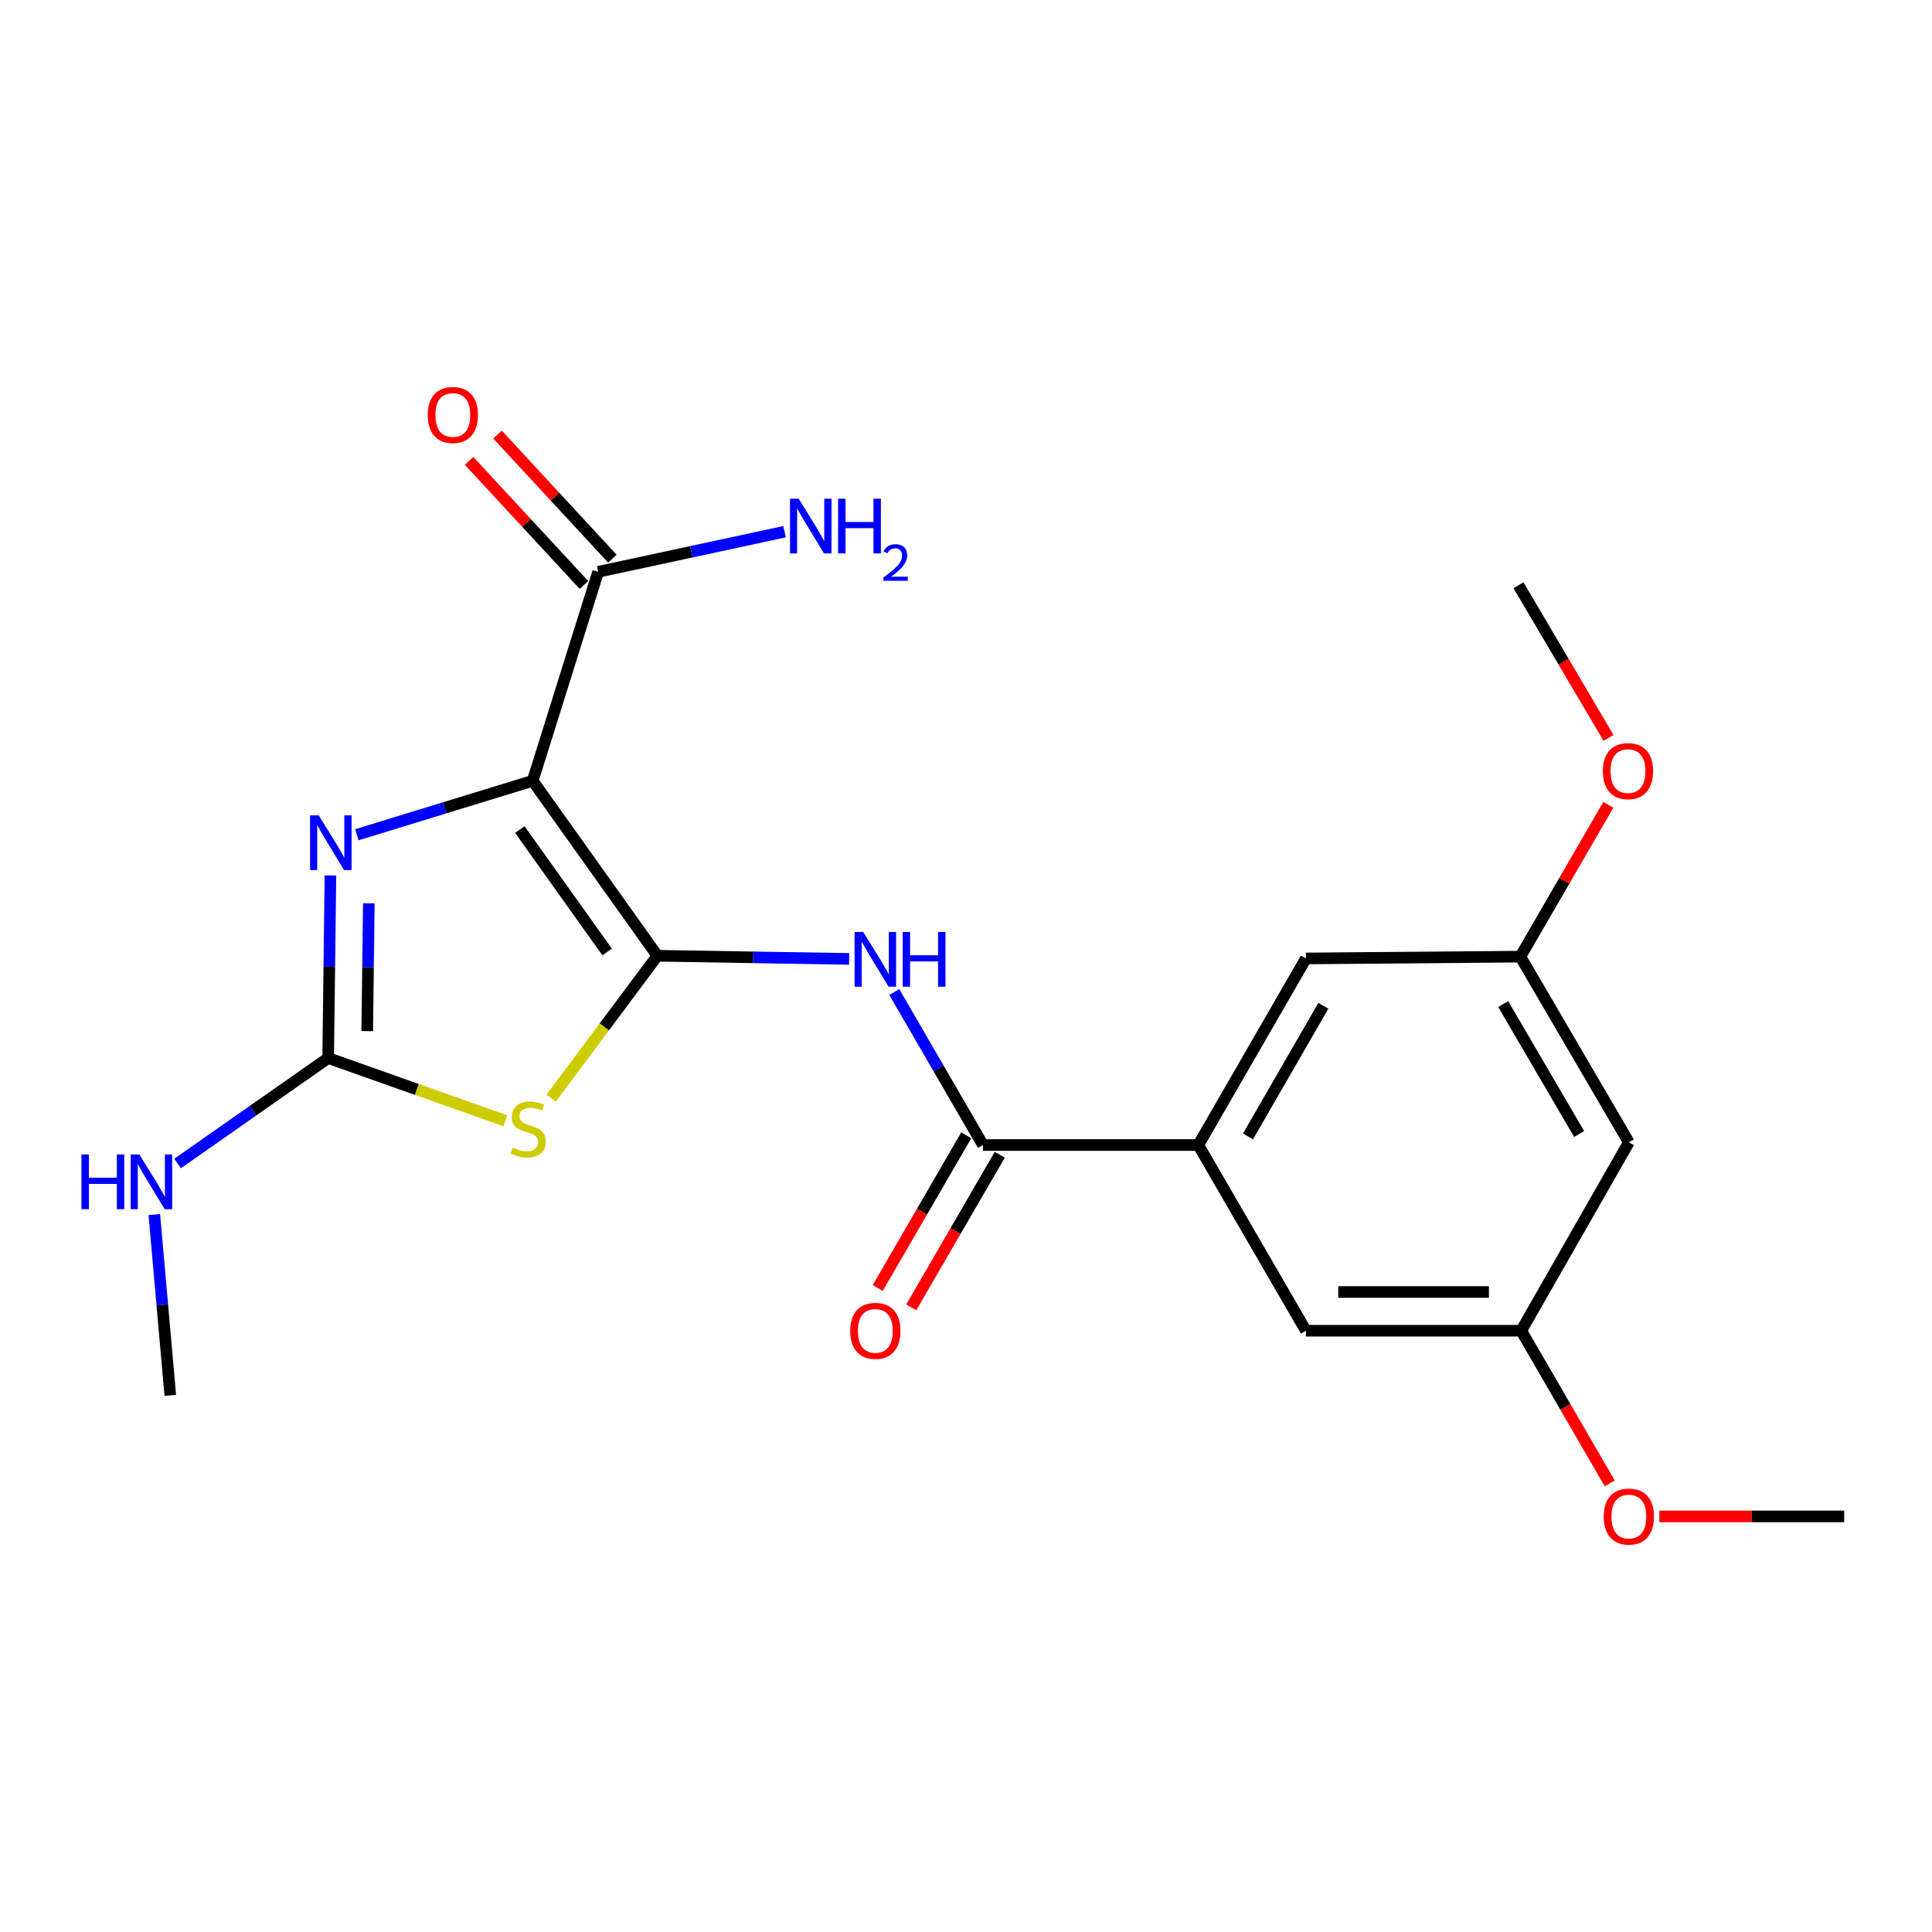 <?xml version='1.0' encoding='iso-8859-1'?>
<svg version='1.1' baseProfile='full'
              xmlns='http://www.w3.org/2000/svg'
                      xmlns:rdkit='http://www.rdkit.org/xml'
                      xmlns:xlink='http://www.w3.org/1999/xlink'
                  xml:space='preserve'
width='1000px' height='1000px' viewBox='0 0 1000 1000'>
<!-- END OF HEADER -->
<rect style='opacity:1.0;fill:#FFFFFF;stroke:none' width='1000' height='1000' x='0' y='0'> </rect>
<path class='bond-0' d='M 340.259,494.699 L 275.713,404.157' style='fill:none;fill-rule:evenodd;stroke:#000000;stroke-width:6px;stroke-linecap:butt;stroke-linejoin:miter;stroke-opacity:1' />
<path class='bond-0' d='M 314.252,492.755 L 269.07,429.376' style='fill:none;fill-rule:evenodd;stroke:#000000;stroke-width:6px;stroke-linecap:butt;stroke-linejoin:miter;stroke-opacity:1' />
<path class='bond-1' d='M 340.259,494.699 L 312.76,531.546' style='fill:none;fill-rule:evenodd;stroke:#000000;stroke-width:6px;stroke-linecap:butt;stroke-linejoin:miter;stroke-opacity:1' />
<path class='bond-1' d='M 312.76,531.546 L 285.261,568.392' style='fill:none;fill-rule:evenodd;stroke:#CCCC00;stroke-width:6px;stroke-linecap:butt;stroke-linejoin:miter;stroke-opacity:1' />
<path class='bond-4' d='M 340.259,494.699 L 389.887,495.517' style='fill:none;fill-rule:evenodd;stroke:#000000;stroke-width:6px;stroke-linecap:butt;stroke-linejoin:miter;stroke-opacity:1' />
<path class='bond-4' d='M 389.887,495.517 L 439.515,496.335' style='fill:none;fill-rule:evenodd;stroke:#0000FF;stroke-width:6px;stroke-linecap:butt;stroke-linejoin:miter;stroke-opacity:1' />
<path class='bond-2' d='M 275.713,404.157 L 230.212,418.109' style='fill:none;fill-rule:evenodd;stroke:#000000;stroke-width:6px;stroke-linecap:butt;stroke-linejoin:miter;stroke-opacity:1' />
<path class='bond-2' d='M 230.212,418.109 L 184.71,432.06' style='fill:none;fill-rule:evenodd;stroke:#0000FF;stroke-width:6px;stroke-linecap:butt;stroke-linejoin:miter;stroke-opacity:1' />
<path class='bond-6' d='M 275.713,404.157 L 309.607,295.973' style='fill:none;fill-rule:evenodd;stroke:#000000;stroke-width:6px;stroke-linecap:butt;stroke-linejoin:miter;stroke-opacity:1' />
<path class='bond-3' d='M 261.56,580.116 L 215.709,563.877' style='fill:none;fill-rule:evenodd;stroke:#CCCC00;stroke-width:6px;stroke-linecap:butt;stroke-linejoin:miter;stroke-opacity:1' />
<path class='bond-3' d='M 215.709,563.877 L 169.857,547.638' style='fill:none;fill-rule:evenodd;stroke:#000000;stroke-width:6px;stroke-linecap:butt;stroke-linejoin:miter;stroke-opacity:1' />
<path class='bond-22' d='M 171.028,453.137 L 170.443,500.387' style='fill:none;fill-rule:evenodd;stroke:#0000FF;stroke-width:6px;stroke-linecap:butt;stroke-linejoin:miter;stroke-opacity:1' />
<path class='bond-22' d='M 170.443,500.387 L 169.857,547.638' style='fill:none;fill-rule:evenodd;stroke:#000000;stroke-width:6px;stroke-linecap:butt;stroke-linejoin:miter;stroke-opacity:1' />
<path class='bond-22' d='M 190.9,467.56 L 190.49,500.636' style='fill:none;fill-rule:evenodd;stroke:#0000FF;stroke-width:6px;stroke-linecap:butt;stroke-linejoin:miter;stroke-opacity:1' />
<path class='bond-22' d='M 190.49,500.636 L 190.08,533.711' style='fill:none;fill-rule:evenodd;stroke:#000000;stroke-width:6px;stroke-linecap:butt;stroke-linejoin:miter;stroke-opacity:1' />
<path class='bond-15' d='M 169.857,547.638 L 130.885,574.933' style='fill:none;fill-rule:evenodd;stroke:#000000;stroke-width:6px;stroke-linecap:butt;stroke-linejoin:miter;stroke-opacity:1' />
<path class='bond-15' d='M 130.885,574.933 L 91.912,602.227' style='fill:none;fill-rule:evenodd;stroke:#0000FF;stroke-width:6px;stroke-linecap:butt;stroke-linejoin:miter;stroke-opacity:1' />
<path class='bond-5' d='M 462.896,513.496 L 485.848,553.083' style='fill:none;fill-rule:evenodd;stroke:#0000FF;stroke-width:6px;stroke-linecap:butt;stroke-linejoin:miter;stroke-opacity:1' />
<path class='bond-5' d='M 485.848,553.083 L 508.8,592.669' style='fill:none;fill-rule:evenodd;stroke:#000000;stroke-width:6px;stroke-linecap:butt;stroke-linejoin:miter;stroke-opacity:1' />
<path class='bond-7' d='M 508.8,592.669 L 620.236,592.669' style='fill:none;fill-rule:evenodd;stroke:#000000;stroke-width:6px;stroke-linecap:butt;stroke-linejoin:miter;stroke-opacity:1' />
<path class='bond-10' d='M 500.128,587.641 L 477.222,627.148' style='fill:none;fill-rule:evenodd;stroke:#000000;stroke-width:6px;stroke-linecap:butt;stroke-linejoin:miter;stroke-opacity:1' />
<path class='bond-10' d='M 477.222,627.148 L 454.317,666.654' style='fill:none;fill-rule:evenodd;stroke:#FF0000;stroke-width:6px;stroke-linecap:butt;stroke-linejoin:miter;stroke-opacity:1' />
<path class='bond-10' d='M 517.472,597.697 L 494.567,637.204' style='fill:none;fill-rule:evenodd;stroke:#000000;stroke-width:6px;stroke-linecap:butt;stroke-linejoin:miter;stroke-opacity:1' />
<path class='bond-10' d='M 494.567,637.204 L 471.661,676.71' style='fill:none;fill-rule:evenodd;stroke:#FF0000;stroke-width:6px;stroke-linecap:butt;stroke-linejoin:miter;stroke-opacity:1' />
<path class='bond-14' d='M 316.963,289.164 L 287.24,257.051' style='fill:none;fill-rule:evenodd;stroke:#000000;stroke-width:6px;stroke-linecap:butt;stroke-linejoin:miter;stroke-opacity:1' />
<path class='bond-14' d='M 287.24,257.051 L 257.516,224.937' style='fill:none;fill-rule:evenodd;stroke:#FF0000;stroke-width:6px;stroke-linecap:butt;stroke-linejoin:miter;stroke-opacity:1' />
<path class='bond-14' d='M 302.25,302.783 L 272.526,270.669' style='fill:none;fill-rule:evenodd;stroke:#000000;stroke-width:6px;stroke-linecap:butt;stroke-linejoin:miter;stroke-opacity:1' />
<path class='bond-14' d='M 272.526,270.669 L 242.803,238.555' style='fill:none;fill-rule:evenodd;stroke:#FF0000;stroke-width:6px;stroke-linecap:butt;stroke-linejoin:miter;stroke-opacity:1' />
<path class='bond-16' d='M 309.607,295.973 L 357.852,285.592' style='fill:none;fill-rule:evenodd;stroke:#000000;stroke-width:6px;stroke-linecap:butt;stroke-linejoin:miter;stroke-opacity:1' />
<path class='bond-16' d='M 357.852,285.592 L 406.097,275.21' style='fill:none;fill-rule:evenodd;stroke:#0000FF;stroke-width:6px;stroke-linecap:butt;stroke-linejoin:miter;stroke-opacity:1' />
<path class='bond-8' d='M 620.236,592.669 L 675.949,496.091' style='fill:none;fill-rule:evenodd;stroke:#000000;stroke-width:6px;stroke-linecap:butt;stroke-linejoin:miter;stroke-opacity:1' />
<path class='bond-8' d='M 645.959,588.2 L 684.958,520.596' style='fill:none;fill-rule:evenodd;stroke:#000000;stroke-width:6px;stroke-linecap:butt;stroke-linejoin:miter;stroke-opacity:1' />
<path class='bond-9' d='M 620.236,592.669 L 675.949,688.78' style='fill:none;fill-rule:evenodd;stroke:#000000;stroke-width:6px;stroke-linecap:butt;stroke-linejoin:miter;stroke-opacity:1' />
<path class='bond-13' d='M 675.949,496.091 L 786.929,495.155' style='fill:none;fill-rule:evenodd;stroke:#000000;stroke-width:6px;stroke-linecap:butt;stroke-linejoin:miter;stroke-opacity:1' />
<path class='bond-12' d='M 675.949,688.78 L 787.385,688.78' style='fill:none;fill-rule:evenodd;stroke:#000000;stroke-width:6px;stroke-linecap:butt;stroke-linejoin:miter;stroke-opacity:1' />
<path class='bond-12' d='M 692.664,668.731 L 770.67,668.731' style='fill:none;fill-rule:evenodd;stroke:#000000;stroke-width:6px;stroke-linecap:butt;stroke-linejoin:miter;stroke-opacity:1' />
<path class='bond-11' d='M 843.098,591.266 L 787.385,688.78' style='fill:none;fill-rule:evenodd;stroke:#000000;stroke-width:6px;stroke-linecap:butt;stroke-linejoin:miter;stroke-opacity:1' />
<path class='bond-23' d='M 843.098,591.266 L 786.929,495.155' style='fill:none;fill-rule:evenodd;stroke:#000000;stroke-width:6px;stroke-linecap:butt;stroke-linejoin:miter;stroke-opacity:1' />
<path class='bond-23' d='M 817.363,586.965 L 778.045,519.688' style='fill:none;fill-rule:evenodd;stroke:#000000;stroke-width:6px;stroke-linecap:butt;stroke-linejoin:miter;stroke-opacity:1' />
<path class='bond-17' d='M 787.385,688.78 L 810.286,728.286' style='fill:none;fill-rule:evenodd;stroke:#000000;stroke-width:6px;stroke-linecap:butt;stroke-linejoin:miter;stroke-opacity:1' />
<path class='bond-17' d='M 810.286,728.286 L 833.187,767.793' style='fill:none;fill-rule:evenodd;stroke:#FF0000;stroke-width:6px;stroke-linecap:butt;stroke-linejoin:miter;stroke-opacity:1' />
<path class='bond-18' d='M 786.929,495.155 L 809.702,455.869' style='fill:none;fill-rule:evenodd;stroke:#000000;stroke-width:6px;stroke-linecap:butt;stroke-linejoin:miter;stroke-opacity:1' />
<path class='bond-18' d='M 809.702,455.869 L 832.475,416.582' style='fill:none;fill-rule:evenodd;stroke:#FF0000;stroke-width:6px;stroke-linecap:butt;stroke-linejoin:miter;stroke-opacity:1' />
<path class='bond-19' d='M 79.875,628.638 L 84.006,675.433' style='fill:none;fill-rule:evenodd;stroke:#0000FF;stroke-width:6px;stroke-linecap:butt;stroke-linejoin:miter;stroke-opacity:1' />
<path class='bond-19' d='M 84.006,675.433 L 88.137,722.227' style='fill:none;fill-rule:evenodd;stroke:#000000;stroke-width:6px;stroke-linecap:butt;stroke-linejoin:miter;stroke-opacity:1' />
<path class='bond-20' d='M 858.884,784.89 L 906.715,784.89' style='fill:none;fill-rule:evenodd;stroke:#FF0000;stroke-width:6px;stroke-linecap:butt;stroke-linejoin:miter;stroke-opacity:1' />
<path class='bond-20' d='M 906.715,784.89 L 954.545,784.89' style='fill:none;fill-rule:evenodd;stroke:#000000;stroke-width:6px;stroke-linecap:butt;stroke-linejoin:miter;stroke-opacity:1' />
<path class='bond-21' d='M 832.555,381.936 L 809.268,342.435' style='fill:none;fill-rule:evenodd;stroke:#FF0000;stroke-width:6px;stroke-linecap:butt;stroke-linejoin:miter;stroke-opacity:1' />
<path class='bond-21' d='M 809.268,342.435 L 785.982,302.935' style='fill:none;fill-rule:evenodd;stroke:#000000;stroke-width:6px;stroke-linecap:butt;stroke-linejoin:miter;stroke-opacity:1' />
<path  class='atom-2' d='M 265.386 594.025
Q 265.706 594.145, 267.026 594.705
Q 268.346 595.265, 269.786 595.625
Q 271.266 595.945, 272.706 595.945
Q 275.386 595.945, 276.946 594.665
Q 278.506 593.345, 278.506 591.065
Q 278.506 589.505, 277.706 588.545
Q 276.946 587.585, 275.746 587.065
Q 274.546 586.545, 272.546 585.945
Q 270.026 585.185, 268.506 584.465
Q 267.026 583.745, 265.946 582.225
Q 264.906 580.705, 264.906 578.145
Q 264.906 574.585, 267.306 572.385
Q 269.746 570.185, 274.546 570.185
Q 277.826 570.185, 281.546 571.745
L 280.626 574.825
Q 277.226 573.425, 274.666 573.425
Q 271.906 573.425, 270.386 574.585
Q 268.866 575.705, 268.906 577.665
Q 268.906 579.185, 269.666 580.105
Q 270.466 581.025, 271.586 581.545
Q 272.746 582.065, 274.666 582.665
Q 277.226 583.465, 278.746 584.265
Q 280.266 585.065, 281.346 586.705
Q 282.466 588.305, 282.466 591.065
Q 282.466 594.985, 279.826 597.105
Q 277.226 599.185, 272.866 599.185
Q 270.346 599.185, 268.426 598.625
Q 266.546 598.105, 264.306 597.185
L 265.386 594.025
' fill='#CCCC00'/>
<path  class='atom-3' d='M 164.978 422.03
L 174.258 437.03
Q 175.178 438.51, 176.658 441.19
Q 178.138 443.87, 178.218 444.03
L 178.218 422.03
L 181.978 422.03
L 181.978 450.35
L 178.098 450.35
L 168.138 433.95
Q 166.978 432.03, 165.738 429.83
Q 164.538 427.63, 164.178 426.95
L 164.178 450.35
L 160.498 450.35
L 160.498 422.03
L 164.978 422.03
' fill='#0000FF'/>
<path  class='atom-5' d='M 446.816 482.399
L 456.096 497.399
Q 457.016 498.879, 458.496 501.559
Q 459.976 504.239, 460.056 504.399
L 460.056 482.399
L 463.816 482.399
L 463.816 510.719
L 459.936 510.719
L 449.976 494.319
Q 448.816 492.399, 447.576 490.199
Q 446.376 487.999, 446.016 487.319
L 446.016 510.719
L 442.336 510.719
L 442.336 482.399
L 446.816 482.399
' fill='#0000FF'/>
<path  class='atom-5' d='M 467.216 482.399
L 471.056 482.399
L 471.056 494.439
L 485.536 494.439
L 485.536 482.399
L 489.376 482.399
L 489.376 510.719
L 485.536 510.719
L 485.536 497.639
L 471.056 497.639
L 471.056 510.719
L 467.216 510.719
L 467.216 482.399
' fill='#0000FF'/>
<path  class='atom-11' d='M 440.076 688.86
Q 440.076 682.06, 443.436 678.26
Q 446.796 674.46, 453.076 674.46
Q 459.356 674.46, 462.716 678.26
Q 466.076 682.06, 466.076 688.86
Q 466.076 695.74, 462.676 699.66
Q 459.276 703.54, 453.076 703.54
Q 446.836 703.54, 443.436 699.66
Q 440.076 695.78, 440.076 688.86
M 453.076 700.34
Q 457.396 700.34, 459.716 697.46
Q 462.076 694.54, 462.076 688.86
Q 462.076 683.3, 459.716 680.5
Q 457.396 677.66, 453.076 677.66
Q 448.756 677.66, 446.396 680.46
Q 444.076 683.26, 444.076 688.86
Q 444.076 694.58, 446.396 697.46
Q 448.756 700.34, 453.076 700.34
' fill='#FF0000'/>
<path  class='atom-15' d='M 221.391 214.79
Q 221.391 207.99, 224.751 204.19
Q 228.111 200.39, 234.391 200.39
Q 240.671 200.39, 244.031 204.19
Q 247.391 207.99, 247.391 214.79
Q 247.391 221.67, 243.991 225.59
Q 240.591 229.47, 234.391 229.47
Q 228.151 229.47, 224.751 225.59
Q 221.391 221.71, 221.391 214.79
M 234.391 226.27
Q 238.711 226.27, 241.031 223.39
Q 243.391 220.47, 243.391 214.79
Q 243.391 209.23, 241.031 206.43
Q 238.711 203.59, 234.391 203.59
Q 230.071 203.59, 227.711 206.39
Q 225.391 209.19, 225.391 214.79
Q 225.391 220.51, 227.711 223.39
Q 230.071 226.27, 234.391 226.27
' fill='#FF0000'/>
<path  class='atom-16' d='M 42.16 597.544
L 46 597.544
L 46 609.584
L 60.48 609.584
L 60.48 597.544
L 64.32 597.544
L 64.32 625.864
L 60.48 625.864
L 60.48 612.784
L 46 612.784
L 46 625.864
L 42.16 625.864
L 42.16 597.544
' fill='#0000FF'/>
<path  class='atom-16' d='M 72.12 597.544
L 81.4 612.544
Q 82.32 614.024, 83.8 616.704
Q 85.28 619.384, 85.36 619.544
L 85.36 597.544
L 89.12 597.544
L 89.12 625.864
L 85.24 625.864
L 75.28 609.464
Q 74.12 607.544, 72.88 605.344
Q 71.68 603.144, 71.32 602.464
L 71.32 625.864
L 67.64 625.864
L 67.64 597.544
L 72.12 597.544
' fill='#0000FF'/>
<path  class='atom-17' d='M 413.391 258.134
L 422.671 273.134
Q 423.591 274.614, 425.071 277.294
Q 426.551 279.974, 426.631 280.134
L 426.631 258.134
L 430.391 258.134
L 430.391 286.454
L 426.511 286.454
L 416.551 270.054
Q 415.391 268.134, 414.151 265.934
Q 412.951 263.734, 412.591 263.054
L 412.591 286.454
L 408.911 286.454
L 408.911 258.134
L 413.391 258.134
' fill='#0000FF'/>
<path  class='atom-17' d='M 433.791 258.134
L 437.631 258.134
L 437.631 270.174
L 452.111 270.174
L 452.111 258.134
L 455.951 258.134
L 455.951 286.454
L 452.111 286.454
L 452.111 273.374
L 437.631 273.374
L 437.631 286.454
L 433.791 286.454
L 433.791 258.134
' fill='#0000FF'/>
<path  class='atom-17' d='M 457.324 285.46
Q 458.01 283.691, 459.647 282.715
Q 461.284 281.711, 463.554 281.711
Q 466.379 281.711, 467.963 283.243
Q 469.547 284.774, 469.547 287.493
Q 469.547 290.265, 467.488 292.852
Q 465.455 295.439, 461.231 298.502
L 469.864 298.502
L 469.864 300.614
L 457.271 300.614
L 457.271 298.845
Q 460.756 296.363, 462.815 294.515
Q 464.9 292.667, 465.904 291.004
Q 466.907 289.341, 466.907 287.625
Q 466.907 285.83, 466.009 284.827
Q 465.112 283.823, 463.554 283.823
Q 462.049 283.823, 461.046 284.431
Q 460.043 285.038, 459.33 286.384
L 457.324 285.46
' fill='#0000FF'/>
<path  class='atom-18' d='M 830.098 784.97
Q 830.098 778.17, 833.458 774.37
Q 836.818 770.57, 843.098 770.57
Q 849.378 770.57, 852.738 774.37
Q 856.098 778.17, 856.098 784.97
Q 856.098 791.85, 852.698 795.77
Q 849.298 799.65, 843.098 799.65
Q 836.858 799.65, 833.458 795.77
Q 830.098 791.89, 830.098 784.97
M 843.098 796.45
Q 847.418 796.45, 849.738 793.57
Q 852.098 790.65, 852.098 784.97
Q 852.098 779.41, 849.738 776.61
Q 847.418 773.77, 843.098 773.77
Q 838.778 773.77, 836.418 776.57
Q 834.098 779.37, 834.098 784.97
Q 834.098 790.69, 836.418 793.57
Q 838.778 796.45, 843.098 796.45
' fill='#FF0000'/>
<path  class='atom-19' d='M 829.641 399.125
Q 829.641 392.325, 833.001 388.525
Q 836.361 384.725, 842.641 384.725
Q 848.921 384.725, 852.281 388.525
Q 855.641 392.325, 855.641 399.125
Q 855.641 406.005, 852.241 409.925
Q 848.841 413.805, 842.641 413.805
Q 836.401 413.805, 833.001 409.925
Q 829.641 406.045, 829.641 399.125
M 842.641 410.605
Q 846.961 410.605, 849.281 407.725
Q 851.641 404.805, 851.641 399.125
Q 851.641 393.565, 849.281 390.765
Q 846.961 387.925, 842.641 387.925
Q 838.321 387.925, 835.961 390.725
Q 833.641 393.525, 833.641 399.125
Q 833.641 404.845, 835.961 407.725
Q 838.321 410.605, 842.641 410.605
' fill='#FF0000'/>
</svg>
